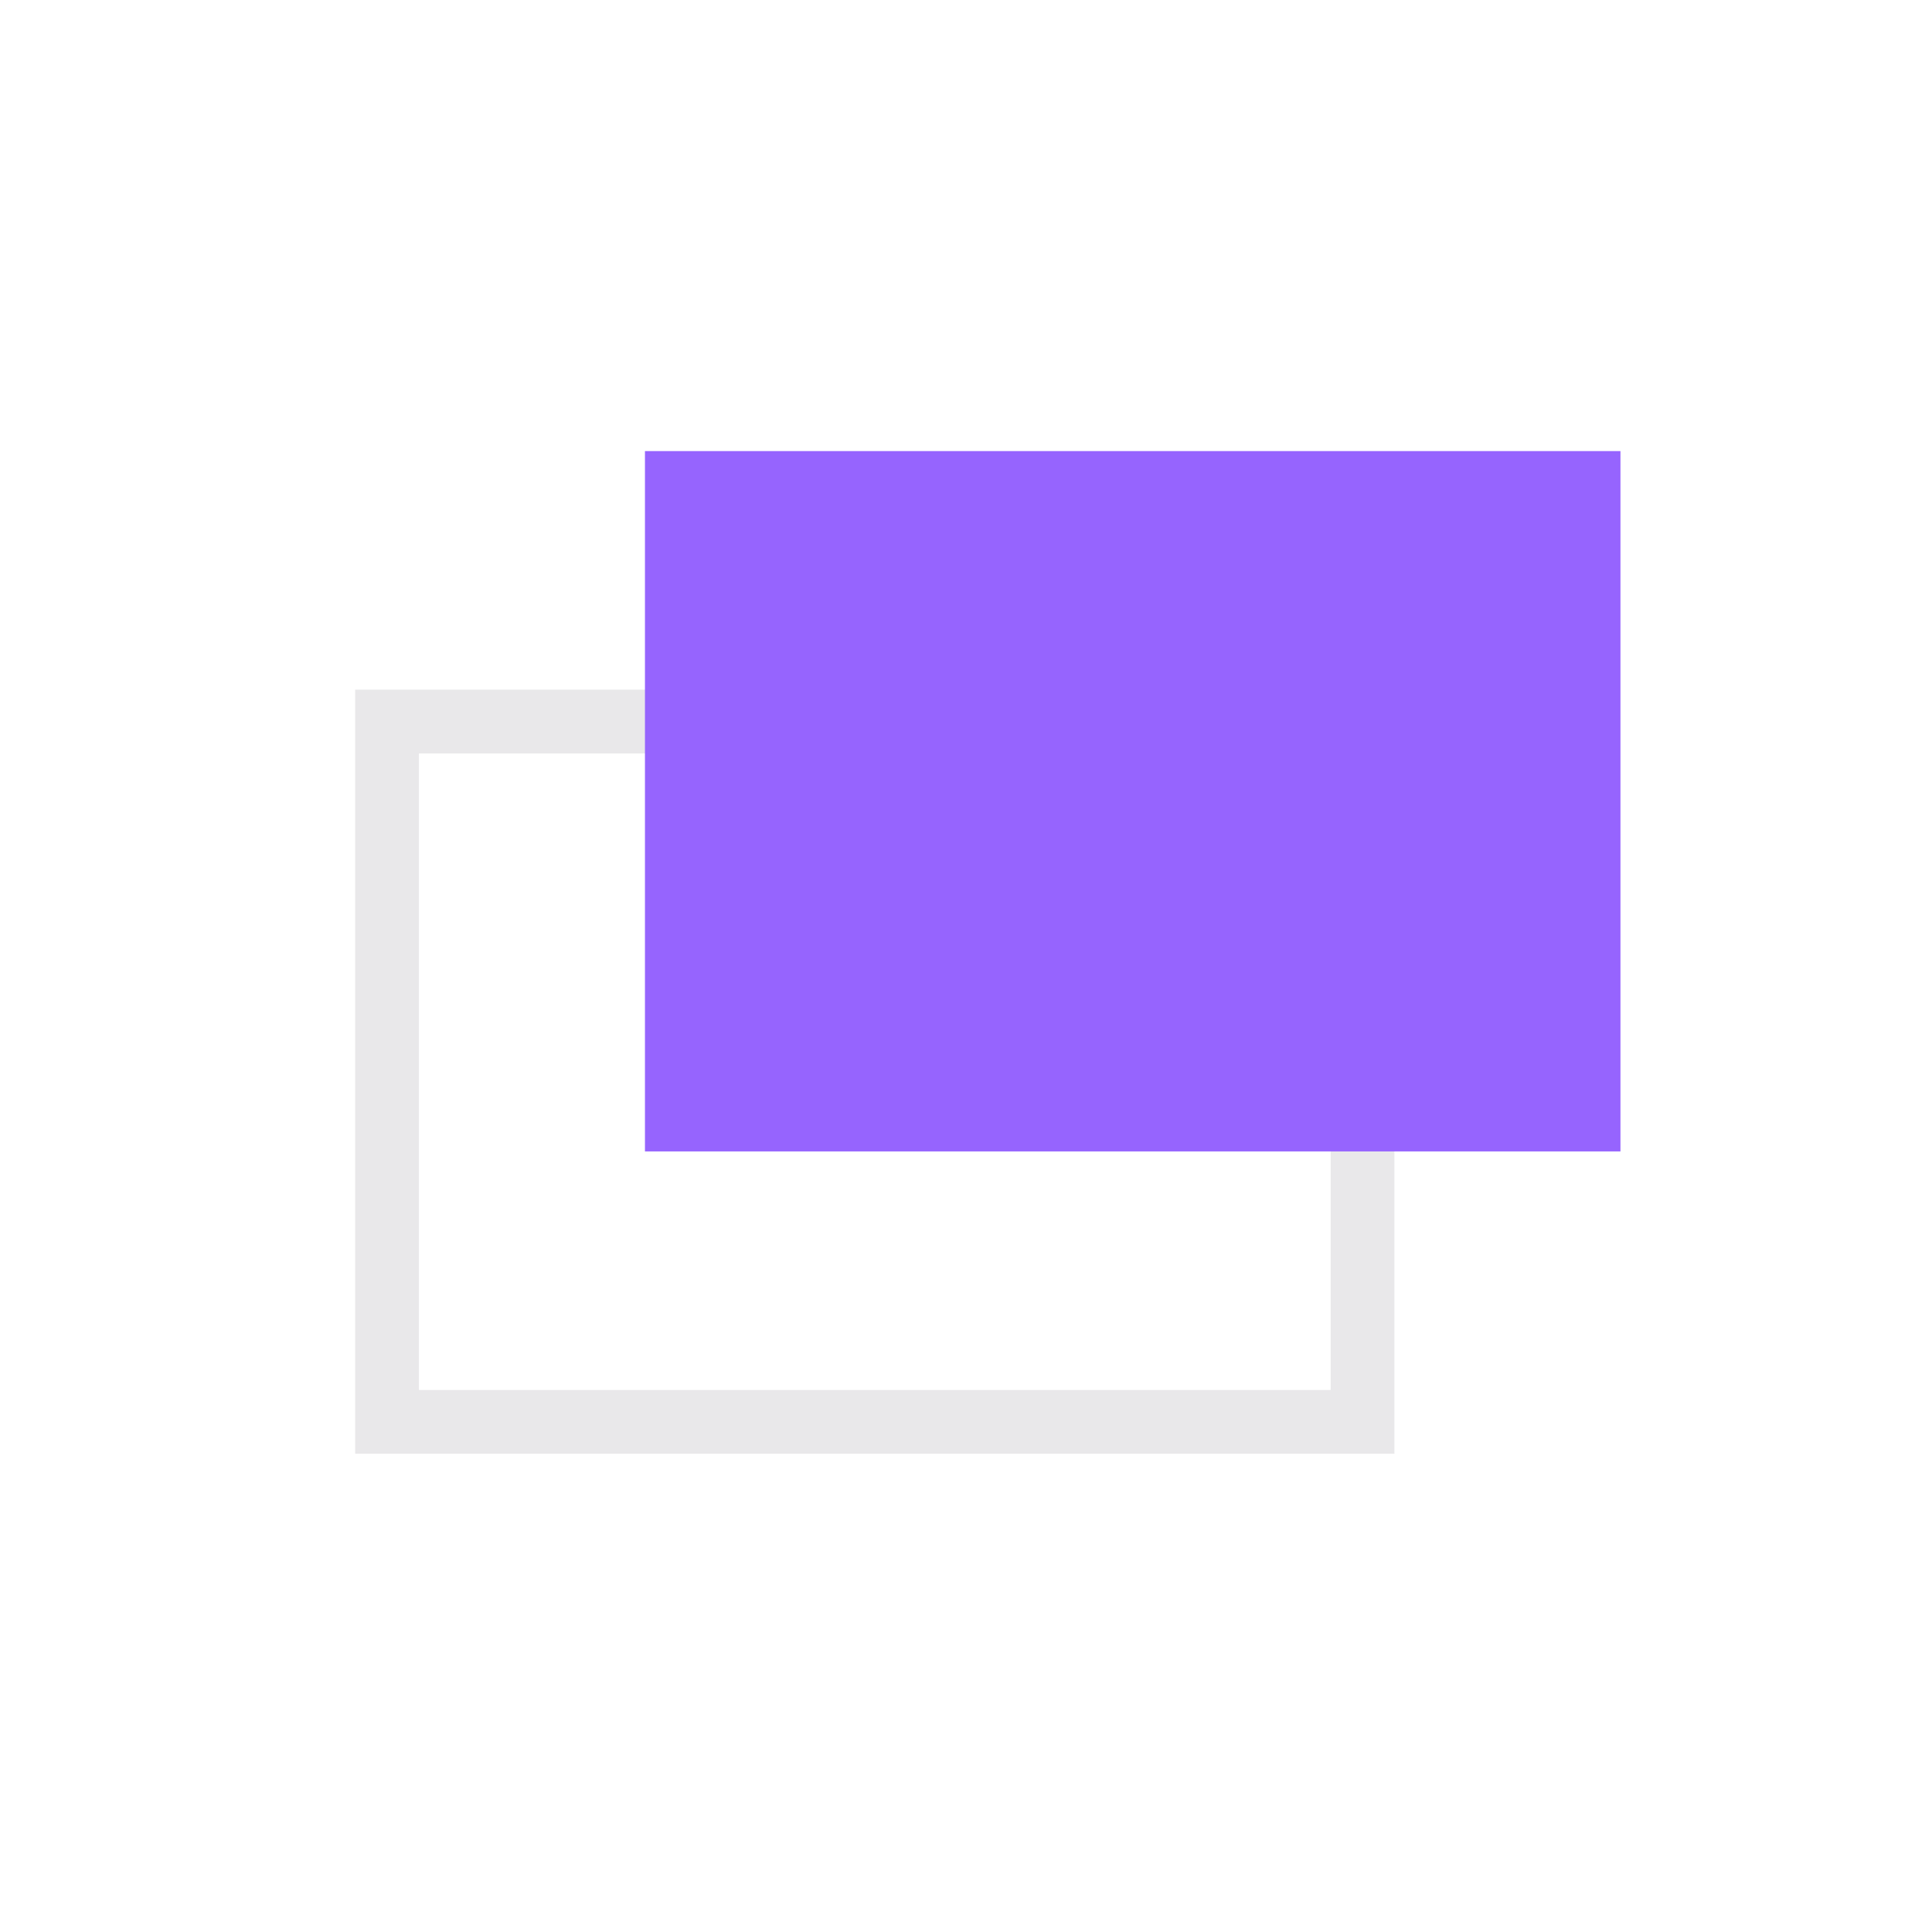 <?xml version="1.0" encoding="UTF-8"?>
<svg id="Layer_1" data-name="Layer 1" xmlns="http://www.w3.org/2000/svg" viewBox="0 0 350 350">
  <defs>
    <style>
      .cls-1 {
        fill: #e9e8ea;
      }

      .cls-2 {
        fill: #9664fe;
      }
    </style>
  </defs>
  <path class="cls-1" d="M252.61,263.36H64.34V124.94h188.27v138.42ZM75.89,251.81h165.17v-115.32H75.89v115.32Z"/>
  <rect class="cls-2" x="116.84" y="81.72" width="176.72" height="126.87"/>
</svg>